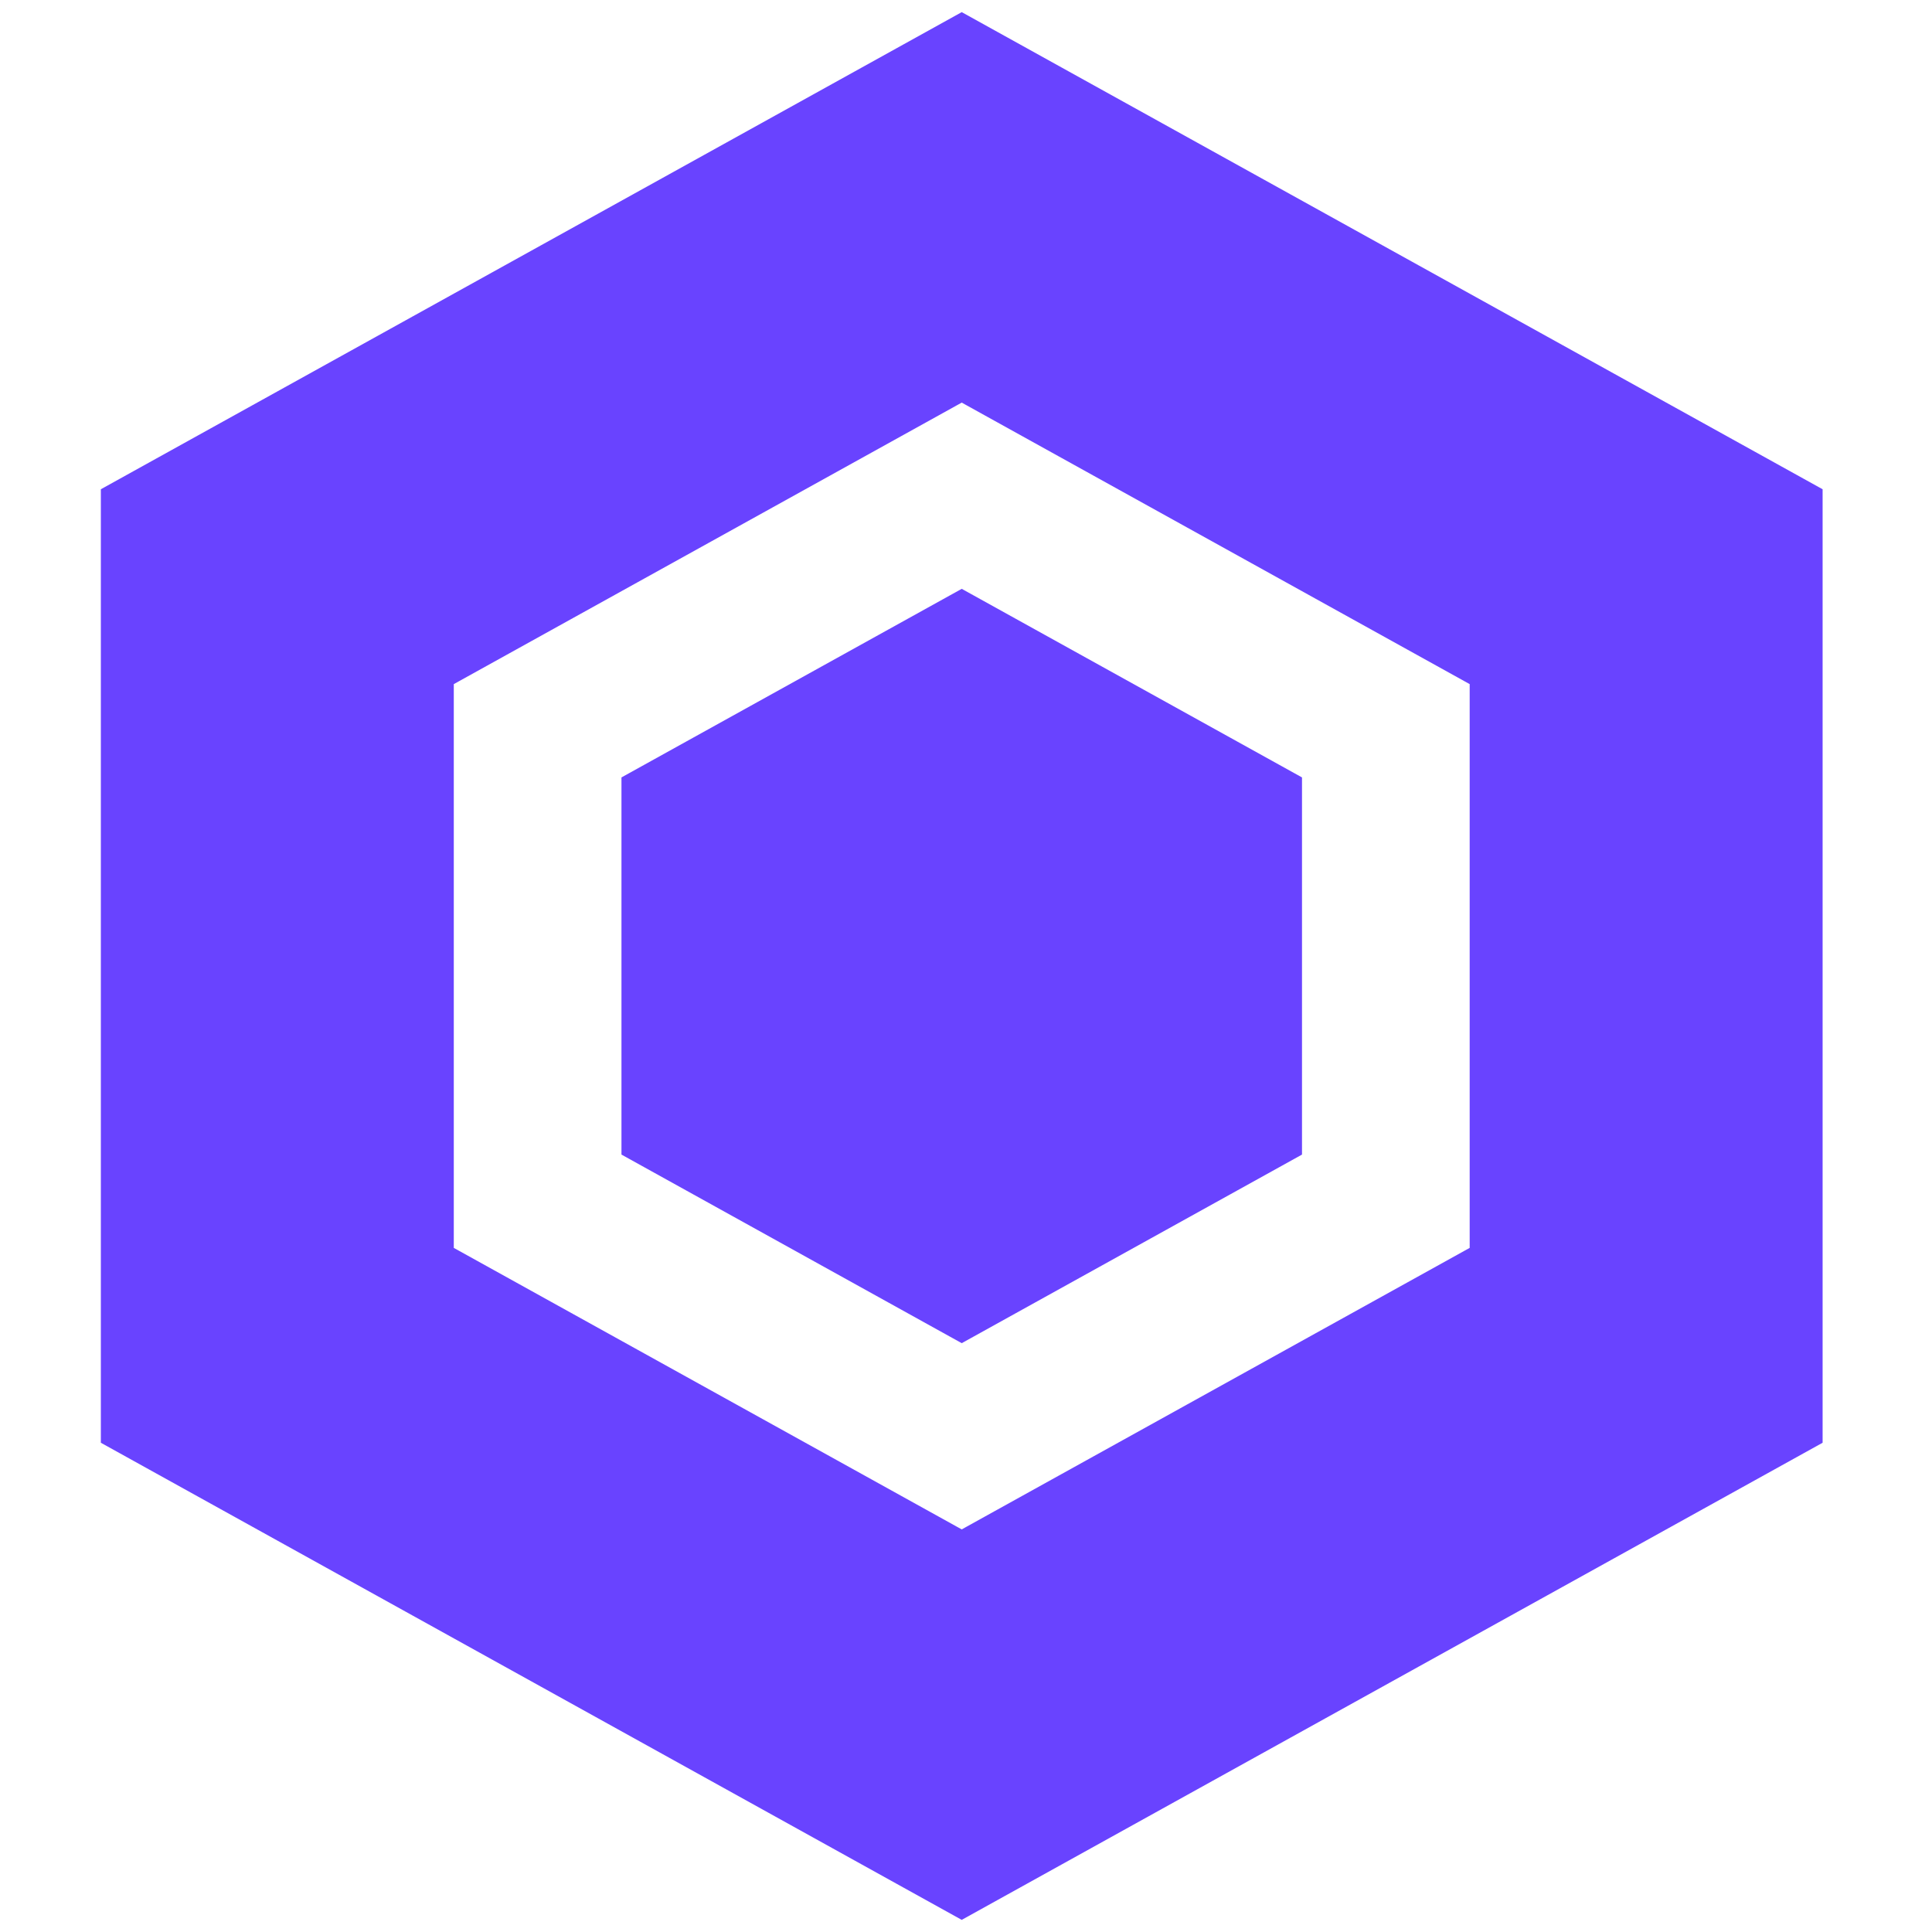 <svg width="100" height="100" viewBox="0 0 165 182" version="1.1" xmlns="http://www.w3.org/2000/svg">
    <path fill="#6943FF" d="M34.763 64.16L34.248 64.446V65.035V116.965V117.555L34.763 117.84L81.613 143.805L82.098 144.074L82.582 143.805L129.433 117.84L129.948 117.555V116.965V65.035V64.446L129.433 64.16L82.582 38.195L82.098 37.926L81.613 38.195L34.763 64.16ZM82.098 1.143L163.195 46.089V135.911L82.098 180.857L1 135.911V46.089L82.098 1.143Z"/>
    <path fill="#6943FF" d="M114.152 108.765V73.235L82.098 55.47L50.044 73.235V108.765L82.098 126.53L114.152 108.765Z"/>
</svg>